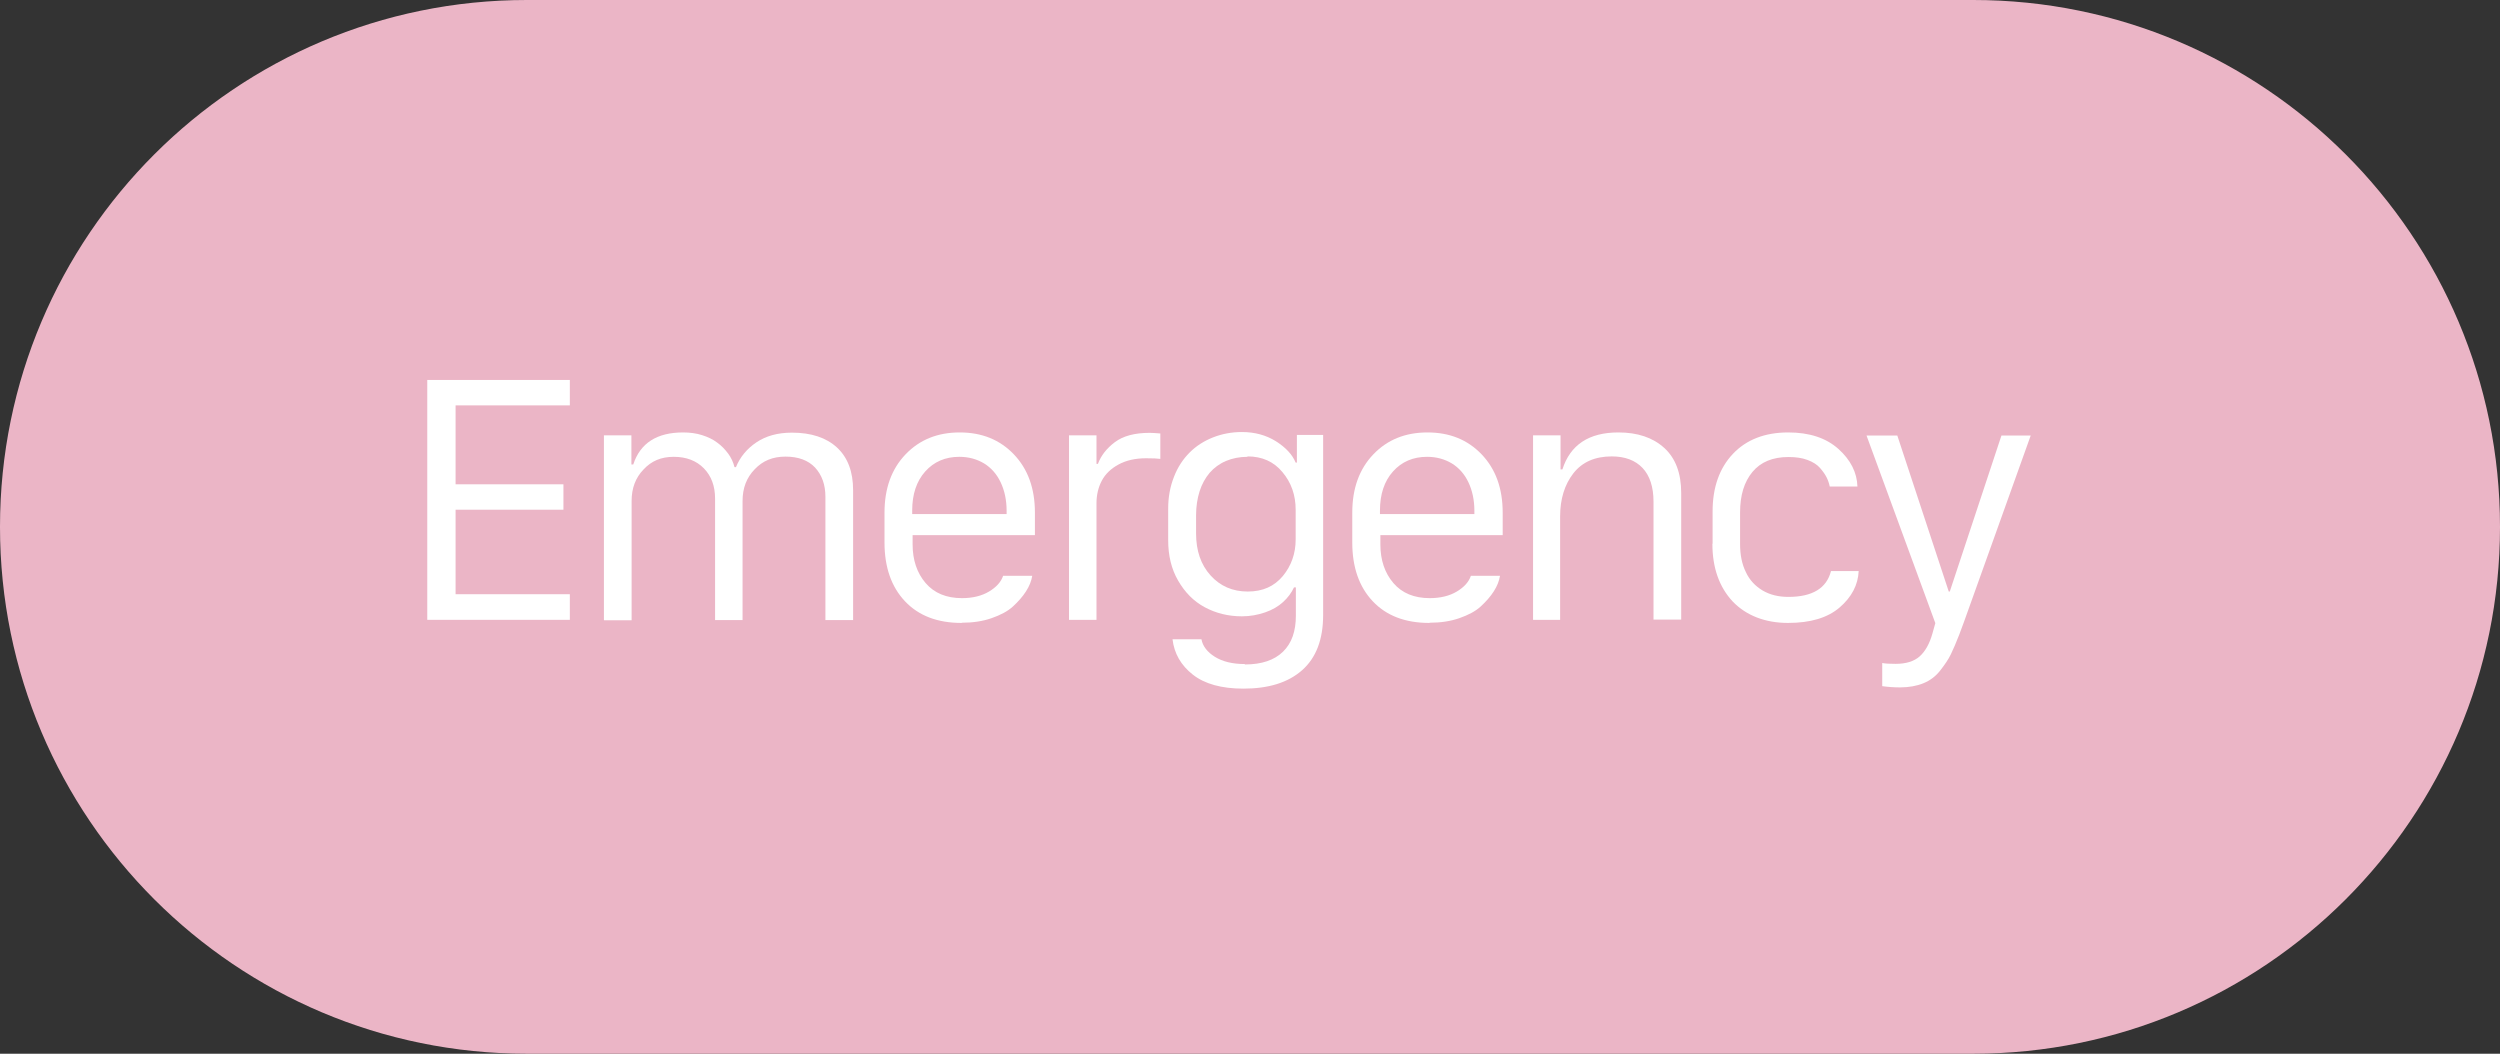 <?xml version="1.0" encoding="UTF-8"?><svg id="Layer_1" xmlns="http://www.w3.org/2000/svg" viewBox="0 0 121 51"><rect x="0" y="0" width="121" height="51" fill="#333333" stroke="none"/><defs><style>.cls-1{fill:#fff;}.cls-2{fill:#f5bcce;isolation:isolate;opacity:.95;}</style></defs><path id="Rectangle_75" class="cls-2" d="m25.5,0h70c14.08,0,25.5,11.42,25.5,25.5h0c0,14.08-11.42,25.5-25.5,25.5H25.5C11.42,51,0,39.58,0,25.5h0C0,11.42,11.42,0,25.5,0Z"/><path class="cls-1" d="m27.58,28.77v1.23h-6.9v-11.61h6.9v1.23h-5.53v3.82h5.22v1.23h-5.22v4.09h5.53Z"/><path class="cls-1" d="m29.23,30v-8.93h1.33v1.41h.09c.34-1.04,1.15-1.55,2.41-1.55.33,0,.64.04.92.13.28.09.52.2.73.36.21.15.38.33.53.53.15.2.25.42.31.66h.07c.2-.49.53-.89.99-1.2.46-.31,1.03-.47,1.72-.47.93,0,1.66.24,2.18.72.52.48.78,1.17.78,2.06v6.29h-1.34v-5.97c0-.58-.17-1.05-.5-1.41-.33-.35-.81-.53-1.43-.53s-1.1.2-1.49.61c-.4.41-.59.92-.59,1.54v5.76h-1.33v-5.88c0-.6-.18-1.09-.54-1.46s-.85-.56-1.46-.56-1.08.2-1.46.61c-.39.4-.58.91-.58,1.53v5.77h-1.33Z"/><path class="cls-1" d="m46.54,30.15c-1.17,0-2.08-.35-2.74-1.05-.66-.7-.99-1.65-.99-2.84v-1.45c0-1.17.34-2.11,1.02-2.82.68-.71,1.55-1.06,2.62-1.06s1.94.35,2.62,1.06c.68.71,1.02,1.65,1.02,2.82v1.09h-5.92v.45c0,.75.21,1.38.63,1.87.42.49,1.01.73,1.76.73.52,0,.96-.11,1.31-.32s.58-.46.68-.76h1.41c-.04.25-.14.5-.3.75s-.37.49-.63.73-.61.42-1.04.57-.91.22-1.43.22Zm-2.39-5.27h4.57v-.16c0-.52-.1-.98-.29-1.38-.19-.4-.46-.7-.8-.91-.35-.21-.75-.32-1.2-.32-.68,0-1.23.24-1.65.71-.42.47-.63,1.1-.63,1.89v.16Z"/><path class="cls-1" d="m51.74,30v-8.93h1.33v1.38h.07c.15-.4.42-.75.82-1.05.4-.3.96-.45,1.68-.45.11,0,.28.01.52.03v1.23c-.13-.02-.36-.03-.69-.03-.52,0-.96.1-1.33.3s-.64.46-.81.78c-.17.32-.26.69-.26,1.1v5.64h-1.33Z"/><path class="cls-1" d="m60.25,32.16c.82,0,1.43-.21,1.85-.62.42-.41.62-.99.62-1.74v-1.37h-.09c-.12.26-.3.5-.53.71-.23.21-.52.38-.87.5-.35.12-.72.19-1.12.19-.66,0-1.26-.15-1.8-.44-.54-.29-.96-.72-1.29-1.29s-.48-1.22-.48-1.96v-1.52c0-.55.09-1.06.28-1.54.18-.47.44-.86.76-1.18s.7-.56,1.13-.73c.43-.17.9-.26,1.4-.26.62,0,1.17.15,1.65.45.47.3.79.64.95,1.03h.06v-1.34h1.27v8.72c0,1.18-.34,2.07-1.02,2.67-.68.6-1.63.89-2.84.89-1.06,0-1.88-.23-2.45-.68-.57-.45-.9-1.02-.98-1.71h1.4c.06.33.28.62.65.85.37.23.85.35,1.45.35Zm.13-10.05c-.38,0-.73.07-1.04.2s-.58.33-.79.57c-.21.25-.38.55-.49.9-.11.35-.17.74-.17,1.16v.88c0,.83.23,1.51.7,2.03.47.52,1.07.78,1.8.78s1.28-.25,1.7-.75c.41-.5.62-1.09.62-1.77v-1.44c0-.7-.21-1.31-.64-1.82-.42-.51-.99-.76-1.69-.76Z"/><path class="cls-1" d="m69.18,30.15c-1.17,0-2.08-.35-2.74-1.05-.66-.7-.99-1.65-.99-2.84v-1.45c0-1.17.34-2.11,1.02-2.82.68-.71,1.55-1.06,2.62-1.06s1.94.35,2.62,1.06c.68.71,1.02,1.65,1.02,2.82v1.09h-5.92v.45c0,.75.21,1.38.63,1.87.42.49,1.01.73,1.76.73.52,0,.96-.11,1.31-.32s.58-.46.68-.76h1.41c-.04.25-.14.5-.3.75s-.37.49-.63.73-.61.42-1.04.57-.91.22-1.43.22Zm-2.39-5.27h4.57v-.16c0-.52-.1-.98-.29-1.38-.19-.4-.46-.7-.8-.91-.35-.21-.75-.32-1.2-.32-.68,0-1.23.24-1.65.71-.42.47-.63,1.1-.63,1.89v.16Z"/><path class="cls-1" d="m74.2,30v-8.93h1.33v1.65h.09c.38-1.19,1.28-1.79,2.71-1.79.93,0,1.67.25,2.22.75.55.5.82,1.23.82,2.18v6.13h-1.34v-5.71c0-.71-.18-1.26-.53-1.63s-.85-.56-1.49-.56c-.81,0-1.43.27-1.86.82-.42.54-.64,1.24-.64,2.08v5.01h-1.33Z"/><path class="cls-1" d="m82.89,26.31v-1.56c0-1.16.33-2.09.98-2.78.65-.69,1.55-1.04,2.68-1.04,1.03,0,1.84.27,2.43.8.59.53.9,1.14.92,1.82h-1.34c-.03-.15-.08-.3-.15-.44s-.18-.3-.32-.46-.34-.29-.61-.39-.57-.14-.92-.14c-.76,0-1.34.24-1.74.72-.4.48-.6,1.13-.6,1.96v1.53c0,.52.09.98.28,1.36.18.39.46.68.81.89.36.21.77.31,1.25.31,1.16,0,1.85-.42,2.06-1.25h1.34c-.03.67-.34,1.26-.92,1.76-.58.5-1.41.75-2.5.75s-2.02-.35-2.68-1.04c-.65-.7-.98-1.63-.98-2.79Z"/><path class="cls-1" d="m98.29,21.07l-3.23,9.02-.23.62c-.15.39-.29.71-.41.96s-.3.51-.52.79c-.22.28-.49.48-.81.61s-.7.2-1.13.2c-.28,0-.57-.02-.86-.06v-1.12c.15.03.37.04.65.04.5,0,.89-.12,1.16-.36.27-.24.48-.61.62-1.11l.14-.5-3.33-9.08h1.49l2.49,7.55h.05l2.5-7.55h1.42Z"/></svg>